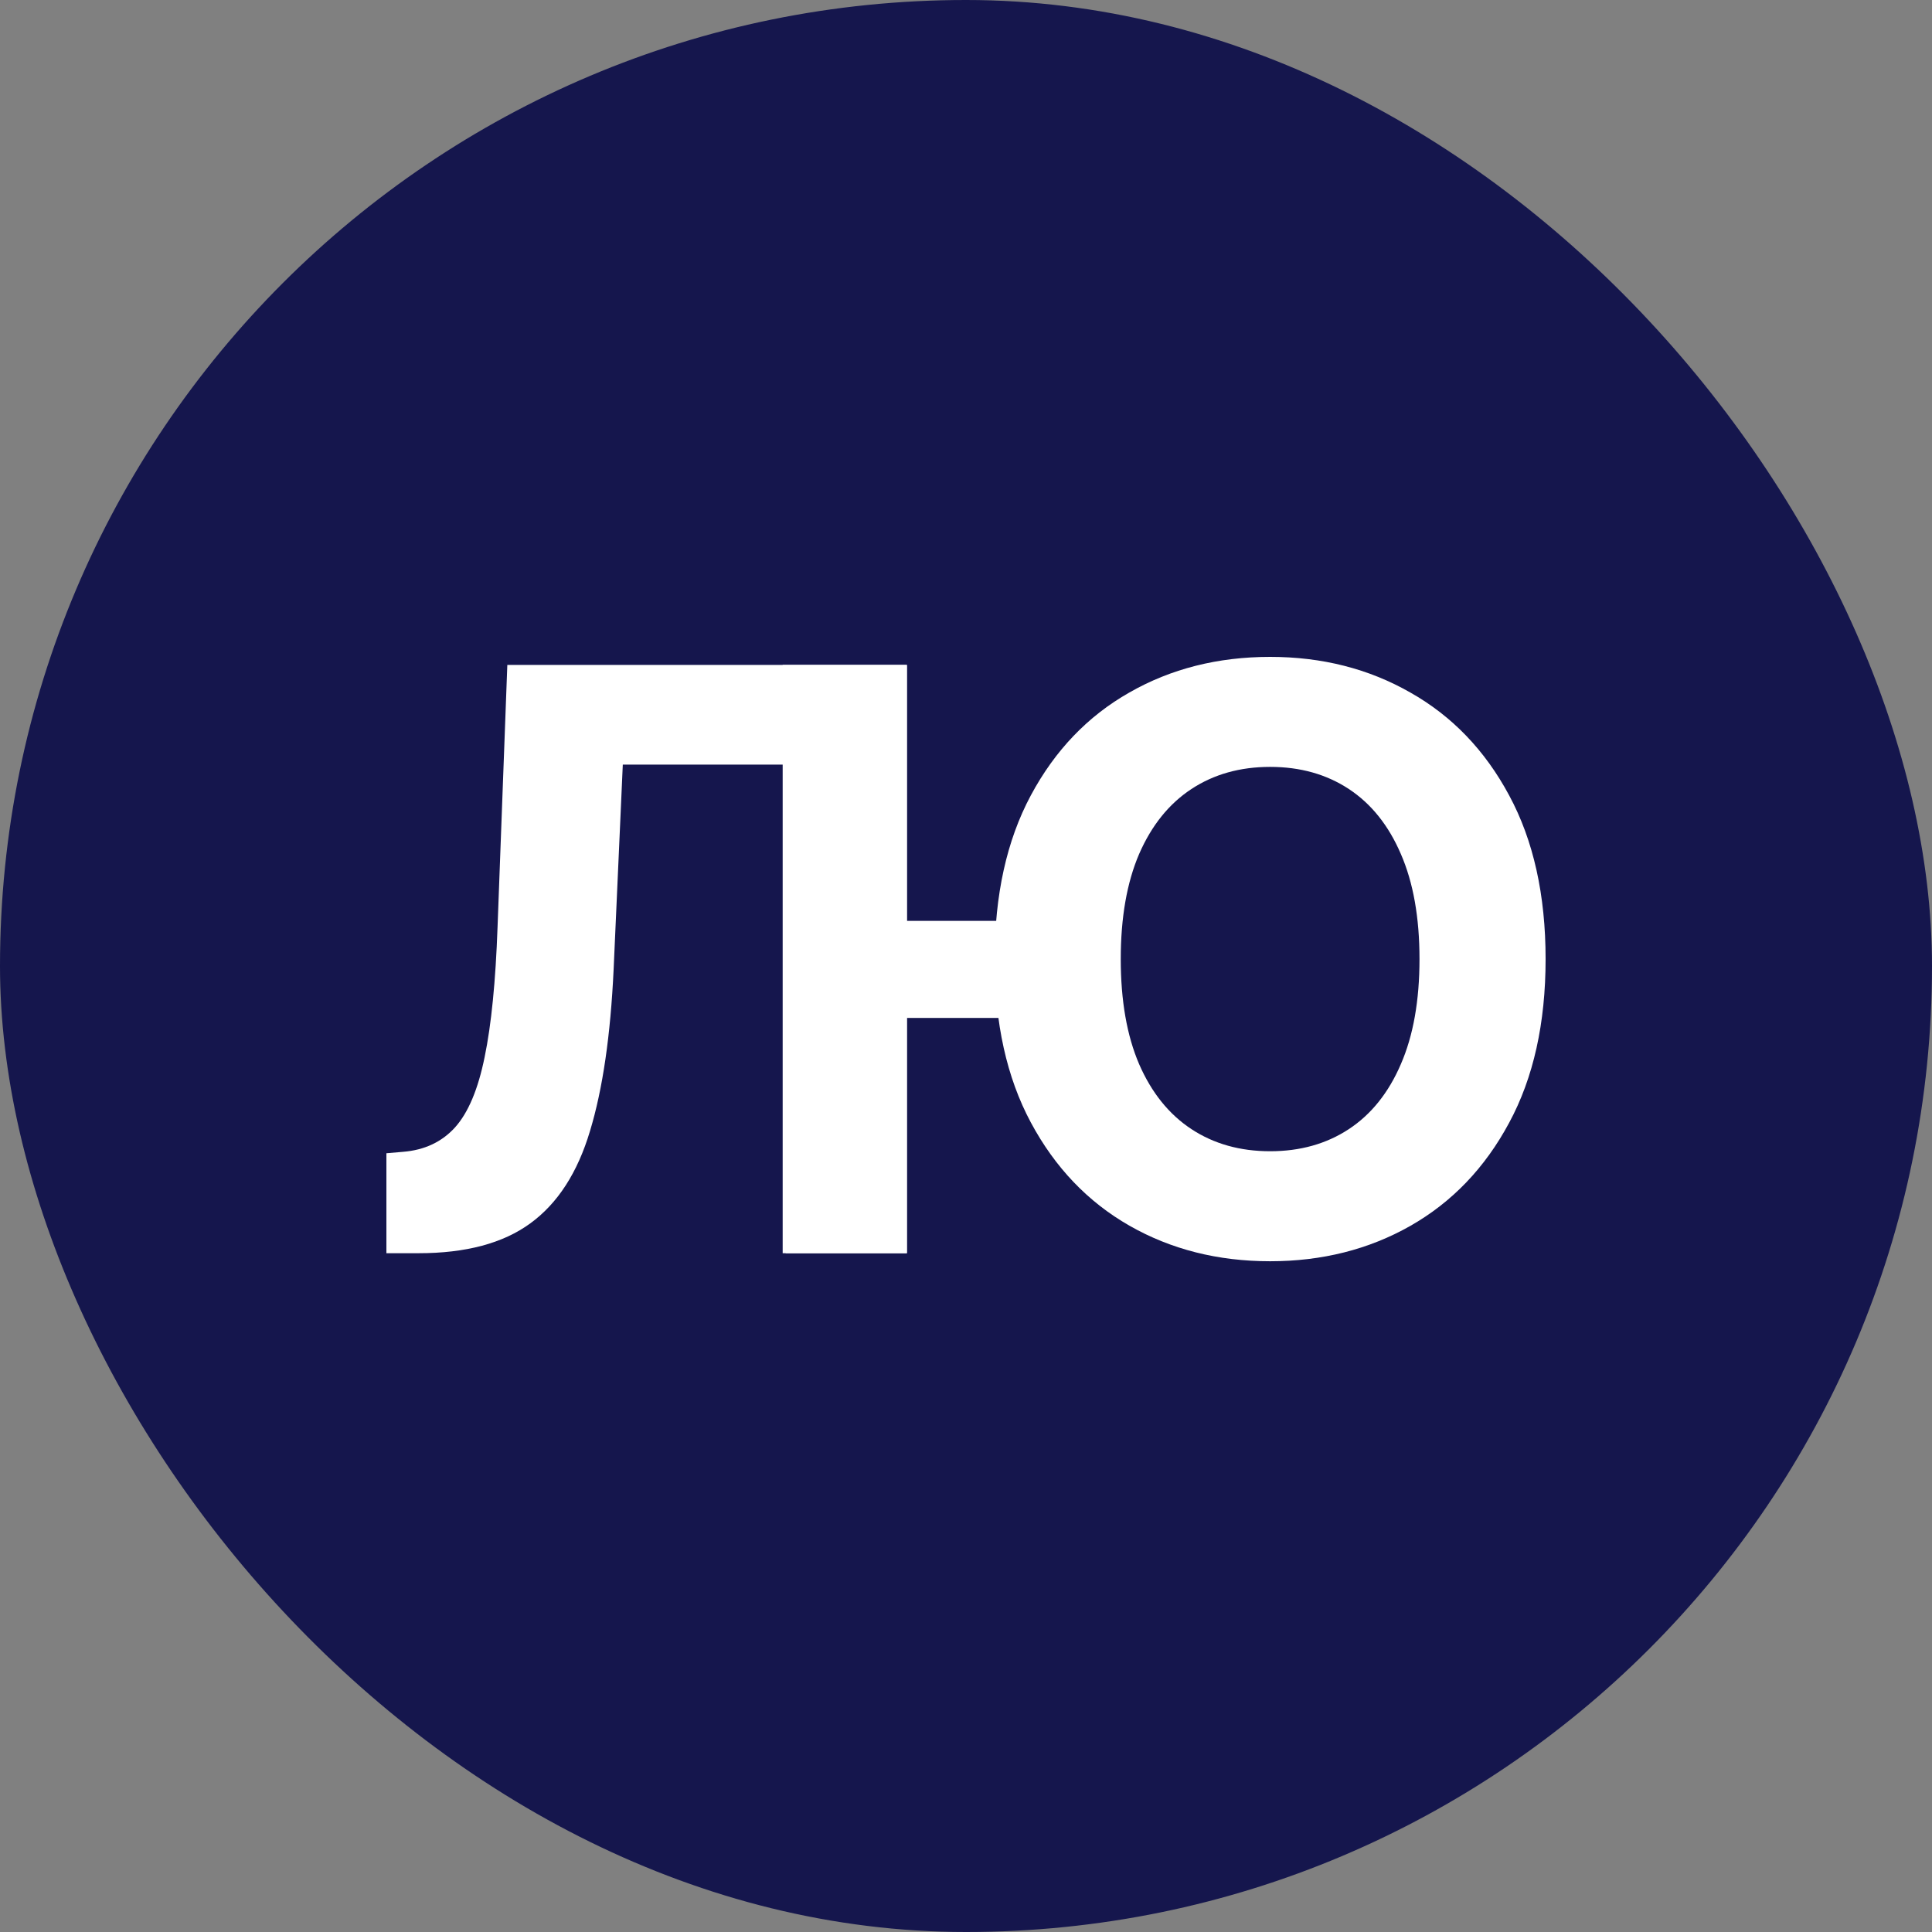 <?xml version="1.0" encoding="UTF-8"?> <svg xmlns="http://www.w3.org/2000/svg" width="100" height="100" viewBox="0 0 100 100" fill="none"><rect x="0" y="0" width="100" height="100" fill="#808080" stroke="none"/><rect width="100" height="100" rx="50" fill="#15164D"></rect><path d="M46.949 34.416V64.866H40.511V34.416H46.949ZM53.49 47.664V52.689H43.767V47.664H53.49ZM80 49.641C80 52.962 79.371 55.787 78.112 58.116C76.863 60.445 75.158 62.224 72.997 63.453C70.846 64.673 68.428 65.282 65.742 65.282C63.036 65.282 60.607 64.668 58.456 63.439C56.306 62.21 54.606 60.43 53.357 58.101C52.108 55.772 51.483 52.952 51.483 49.641C51.483 46.321 52.108 43.496 53.357 41.166C54.606 38.837 56.306 37.063 58.456 35.844C60.607 34.614 63.036 34 65.742 34C68.428 34 70.846 34.614 72.997 35.844C75.158 37.063 76.863 38.837 78.112 41.166C79.371 43.496 80 46.321 80 49.641ZM73.473 49.641C73.473 47.49 73.151 45.676 72.507 44.2C71.872 42.723 70.975 41.602 69.816 40.839C68.656 40.076 67.298 39.694 65.742 39.694C64.186 39.694 62.828 40.076 61.668 40.839C60.508 41.602 59.606 42.723 58.962 44.2C58.328 45.676 58.01 47.49 58.01 49.641C58.01 51.792 58.328 53.606 58.962 55.083C59.606 56.56 60.508 57.68 61.668 58.443C62.828 59.206 64.186 59.588 65.742 59.588C67.298 59.588 68.656 59.206 69.816 58.443C70.975 57.68 71.872 56.56 72.507 55.083C73.151 53.606 73.473 51.792 73.473 49.641Z" fill="white"></path><path d="M20 64.866V59.692L20.862 59.618C21.973 59.529 22.869 59.107 23.553 58.354C24.237 57.591 24.748 56.377 25.085 54.711C25.432 53.036 25.655 50.786 25.754 47.961L26.259 34.416H46.926V64.866H40.666V39.576H32.236L31.761 50.177C31.602 53.586 31.196 56.372 30.541 58.532C29.897 60.693 28.866 62.289 27.449 63.32C26.041 64.351 24.113 64.866 21.665 64.866H20Z" fill="white"></path></svg> 
